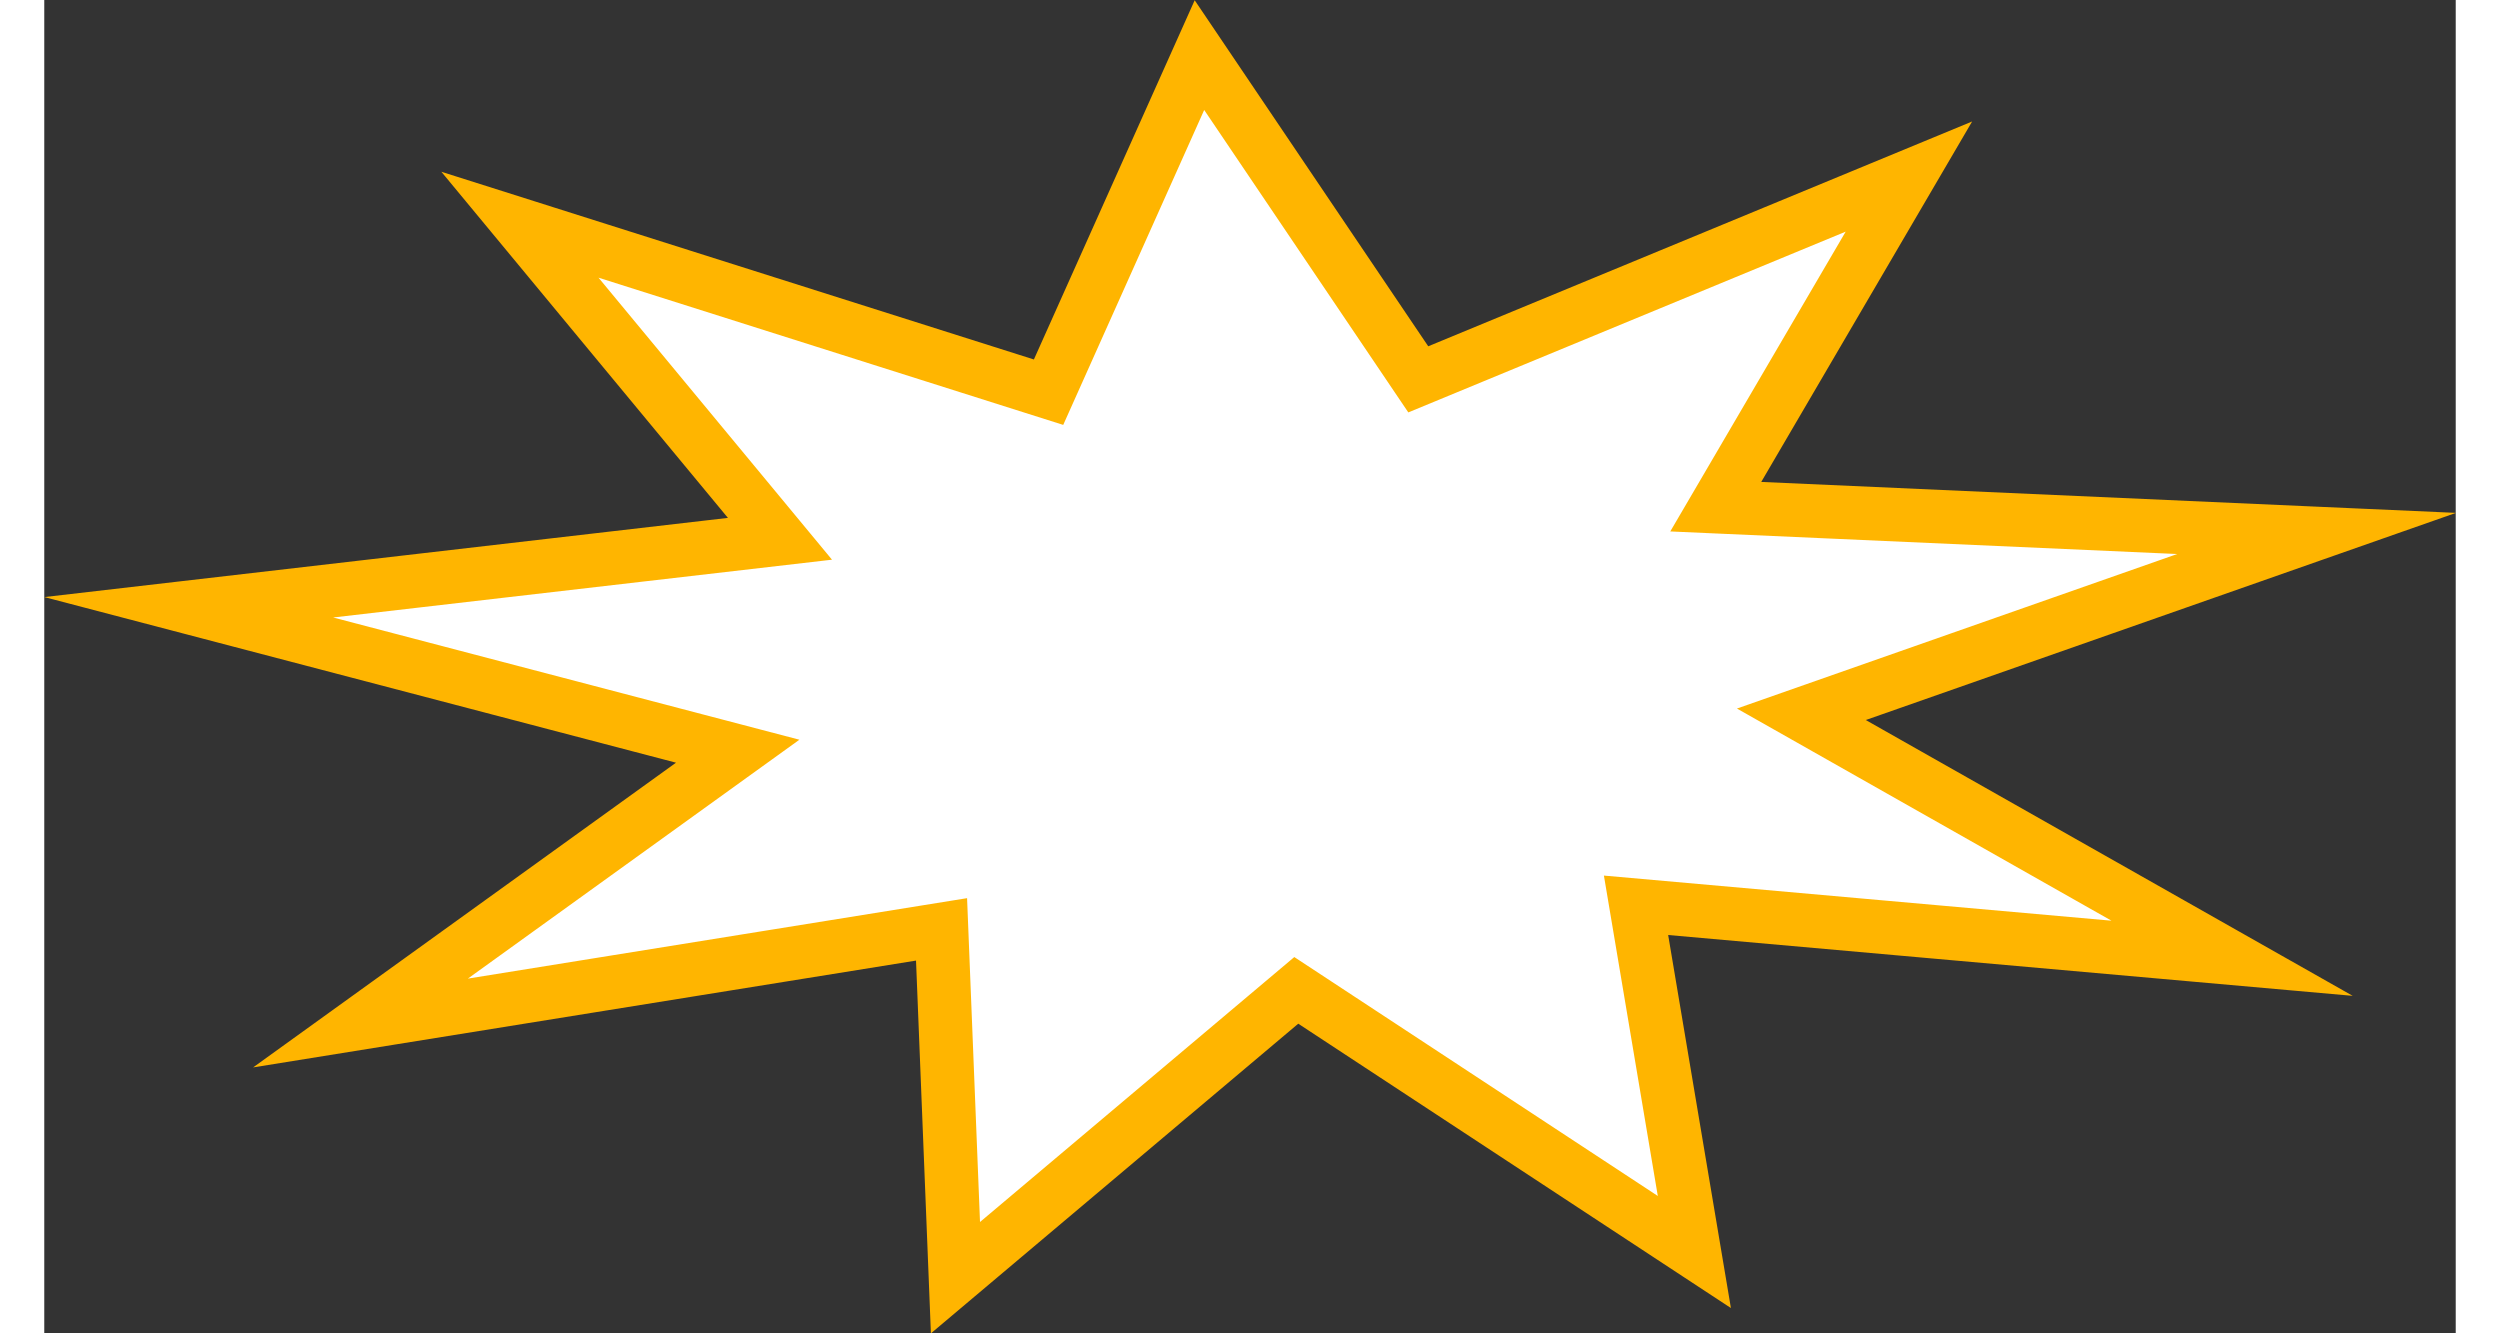 <?xml version="1.0" encoding="UTF-8"?><svg xmlns="http://www.w3.org/2000/svg" id="Isolation_Mode66eafb1f11dbf" viewBox="0 0 45.07 24.92" aria-hidden="true" width="45px" height="24px"><rect x="0" y="0" width="45.07" height="24.92" fill="#333333" stroke="none"/><defs><linearGradient class="cerosgradient" data-cerosgradient="true" id="CerosGradient_idb1894b04d" gradientUnits="userSpaceOnUse" x1="50%" y1="100%" x2="50%" y2="0%"><stop offset="0%" stop-color="#d1d1d1"/><stop offset="100%" stop-color="#d1d1d1"/></linearGradient><linearGradient/><style>.cls-1-66eafb1f11dbf{fill:#fff;stroke:#ffb500;stroke-miterlimit:10;}</style></defs><polygon class="cls-1-66eafb1f11dbf" points="17.03 23.88 23.4 18.51 30.84 23.4 29.75 16.92 40.89 17.91 32.84 13.35 42.47 9.97 31.24 9.47 34.85 3.3 25.68 7.09 21.59 1.03 18.77 7.33 8.89 4.2 13.75 10.07 2.7 11.35 12.96 14.04 5.91 19.12 16.77 17.37 17.03 23.88"/></svg>